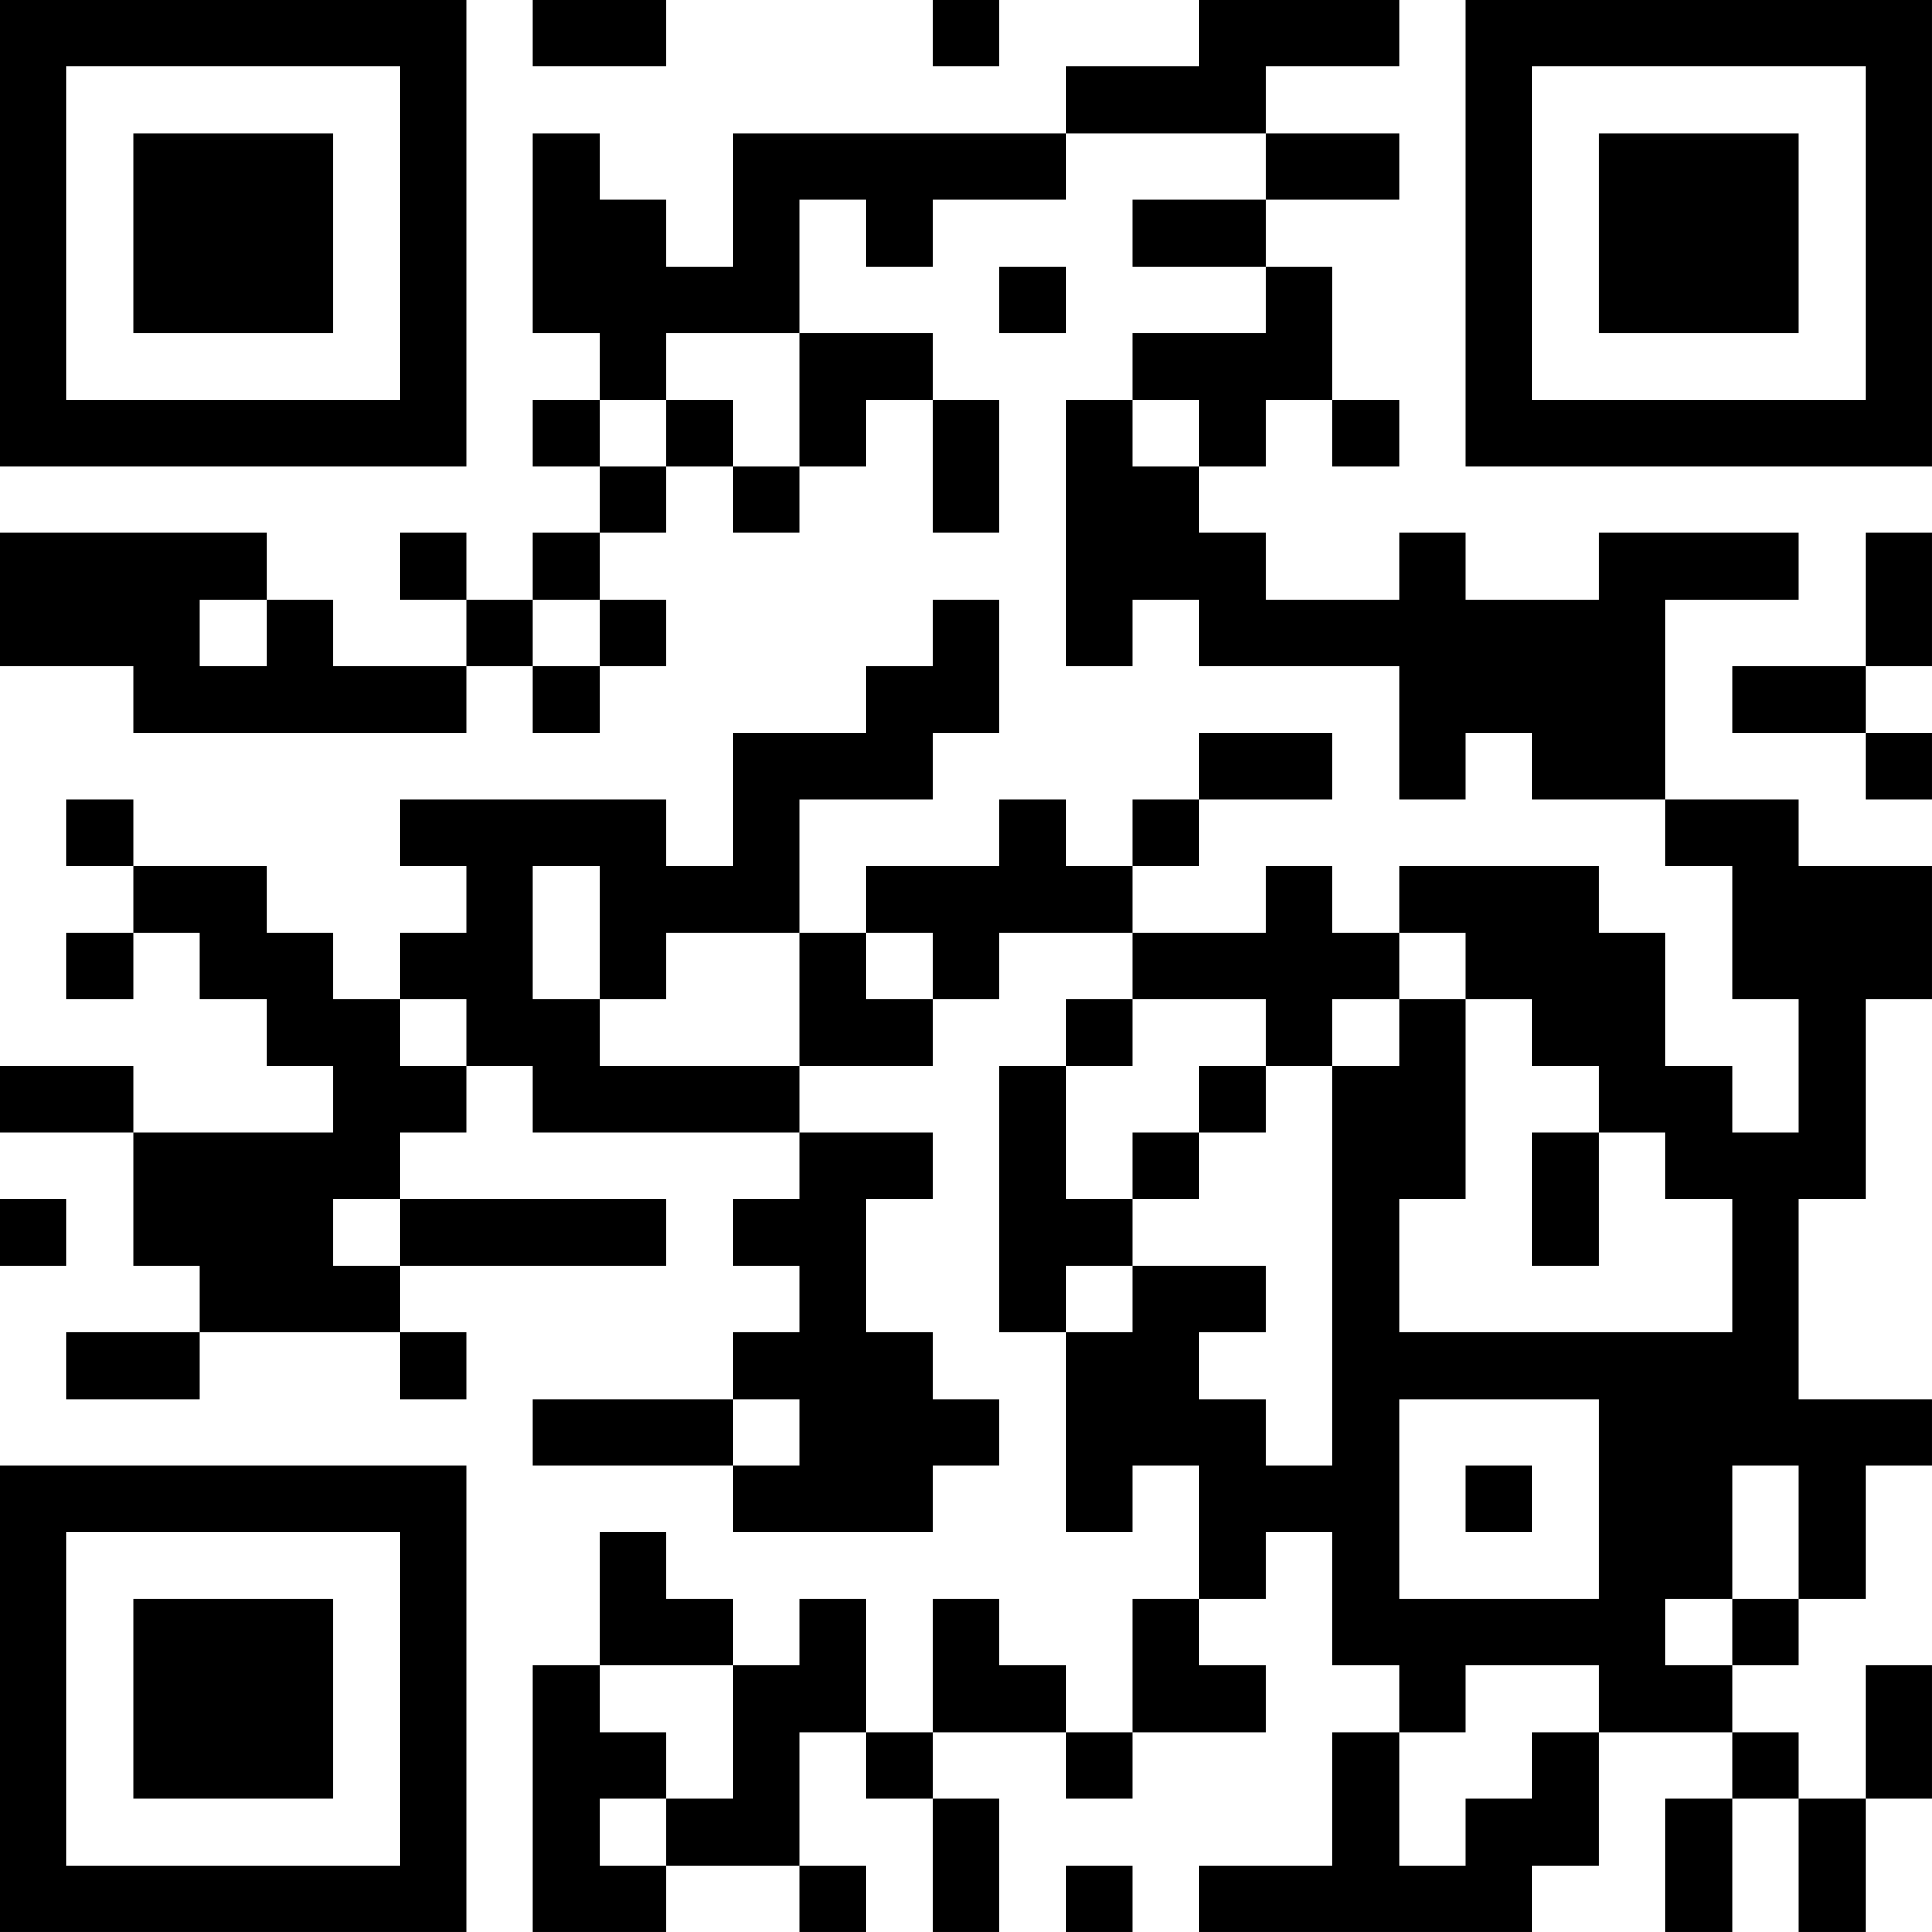 <?xml version="1.0" encoding="UTF-8"?>
<svg xmlns="http://www.w3.org/2000/svg" version="1.1" width="400" height="400" viewBox="0 0 400 400"><rect x="0" y="0" width="400" height="400" fill="#ffffff"/><g transform="scale(13.793)"><g transform="translate(0,0)"><path fill-rule="evenodd" d="M8 0L8 1L10 1L10 0ZM14 0L14 1L15 1L15 0ZM18 0L18 1L16 1L16 2L11 2L11 4L10 4L10 3L9 3L9 2L8 2L8 5L9 5L9 6L8 6L8 7L9 7L9 8L8 8L8 9L7 9L7 8L6 8L6 9L7 9L7 10L5 10L5 9L4 9L4 8L0 8L0 10L2 10L2 11L7 11L7 10L8 10L8 11L9 11L9 10L10 10L10 9L9 9L9 8L10 8L10 7L11 7L11 8L12 8L12 7L13 7L13 6L14 6L14 8L15 8L15 6L14 6L14 5L12 5L12 3L13 3L13 4L14 4L14 3L16 3L16 2L19 2L19 3L17 3L17 4L19 4L19 5L17 5L17 6L16 6L16 10L17 10L17 9L18 9L18 10L21 10L21 12L22 12L22 11L23 11L23 12L25 12L25 13L26 13L26 15L27 15L27 17L26 17L26 16L25 16L25 14L24 14L24 13L21 13L21 14L20 14L20 13L19 13L19 14L17 14L17 13L18 13L18 12L20 12L20 11L18 11L18 12L17 12L17 13L16 13L16 12L15 12L15 13L13 13L13 14L12 14L12 12L14 12L14 11L15 11L15 9L14 9L14 10L13 10L13 11L11 11L11 13L10 13L10 12L6 12L6 13L7 13L7 14L6 14L6 15L5 15L5 14L4 14L4 13L2 13L2 12L1 12L1 13L2 13L2 14L1 14L1 15L2 15L2 14L3 14L3 15L4 15L4 16L5 16L5 17L2 17L2 16L0 16L0 17L2 17L2 19L3 19L3 20L1 20L1 21L3 21L3 20L6 20L6 21L7 21L7 20L6 20L6 19L10 19L10 18L6 18L6 17L7 17L7 16L8 16L8 17L12 17L12 18L11 18L11 19L12 19L12 20L11 20L11 21L8 21L8 22L11 22L11 23L14 23L14 22L15 22L15 21L14 21L14 20L13 20L13 18L14 18L14 17L12 17L12 16L14 16L14 15L15 15L15 14L17 14L17 15L16 15L16 16L15 16L15 20L16 20L16 23L17 23L17 22L18 22L18 24L17 24L17 26L16 26L16 25L15 25L15 24L14 24L14 26L13 26L13 24L12 24L12 25L11 25L11 24L10 24L10 23L9 23L9 25L8 25L8 29L10 29L10 28L12 28L12 29L13 29L13 28L12 28L12 26L13 26L13 27L14 27L14 29L15 29L15 27L14 27L14 26L16 26L16 27L17 27L17 26L19 26L19 25L18 25L18 24L19 24L19 23L20 23L20 25L21 25L21 26L20 26L20 28L18 28L18 29L23 29L23 28L24 28L24 26L26 26L26 27L25 27L25 29L26 29L26 27L27 27L27 29L28 29L28 27L29 27L29 25L28 25L28 27L27 27L27 26L26 26L26 25L27 25L27 24L28 24L28 22L29 22L29 21L27 21L27 18L28 18L28 15L29 15L29 13L27 13L27 12L25 12L25 9L27 9L27 8L24 8L24 9L22 9L22 8L21 8L21 9L19 9L19 8L18 8L18 7L19 7L19 6L20 6L20 7L21 7L21 6L20 6L20 4L19 4L19 3L21 3L21 2L19 2L19 1L21 1L21 0ZM15 4L15 5L16 5L16 4ZM10 5L10 6L9 6L9 7L10 7L10 6L11 6L11 7L12 7L12 5ZM17 6L17 7L18 7L18 6ZM28 8L28 10L26 10L26 11L28 11L28 12L29 12L29 11L28 11L28 10L29 10L29 8ZM3 9L3 10L4 10L4 9ZM8 9L8 10L9 10L9 9ZM8 13L8 15L9 15L9 16L12 16L12 14L10 14L10 15L9 15L9 13ZM13 14L13 15L14 15L14 14ZM21 14L21 15L20 15L20 16L19 16L19 15L17 15L17 16L16 16L16 18L17 18L17 19L16 19L16 20L17 20L17 19L19 19L19 20L18 20L18 21L19 21L19 22L20 22L20 16L21 16L21 15L22 15L22 18L21 18L21 20L26 20L26 18L25 18L25 17L24 17L24 16L23 16L23 15L22 15L22 14ZM6 15L6 16L7 16L7 15ZM18 16L18 17L17 17L17 18L18 18L18 17L19 17L19 16ZM23 17L23 19L24 19L24 17ZM0 18L0 19L1 19L1 18ZM5 18L5 19L6 19L6 18ZM11 21L11 22L12 22L12 21ZM21 21L21 24L24 24L24 21ZM22 22L22 23L23 23L23 22ZM26 22L26 24L25 24L25 25L26 25L26 24L27 24L27 22ZM9 25L9 26L10 26L10 27L9 27L9 28L10 28L10 27L11 27L11 25ZM22 25L22 26L21 26L21 28L22 28L22 27L23 27L23 26L24 26L24 25ZM16 28L16 29L17 29L17 28ZM0 0L0 7L7 7L7 0ZM1 1L1 6L6 6L6 1ZM2 2L2 5L5 5L5 2ZM22 0L22 7L29 7L29 0ZM23 1L23 6L28 6L28 1ZM24 2L24 5L27 5L27 2ZM0 22L0 29L7 29L7 22ZM1 23L1 28L6 28L6 23ZM2 24L2 27L5 27L5 24Z" fill="#000000"/></g></g></svg>

